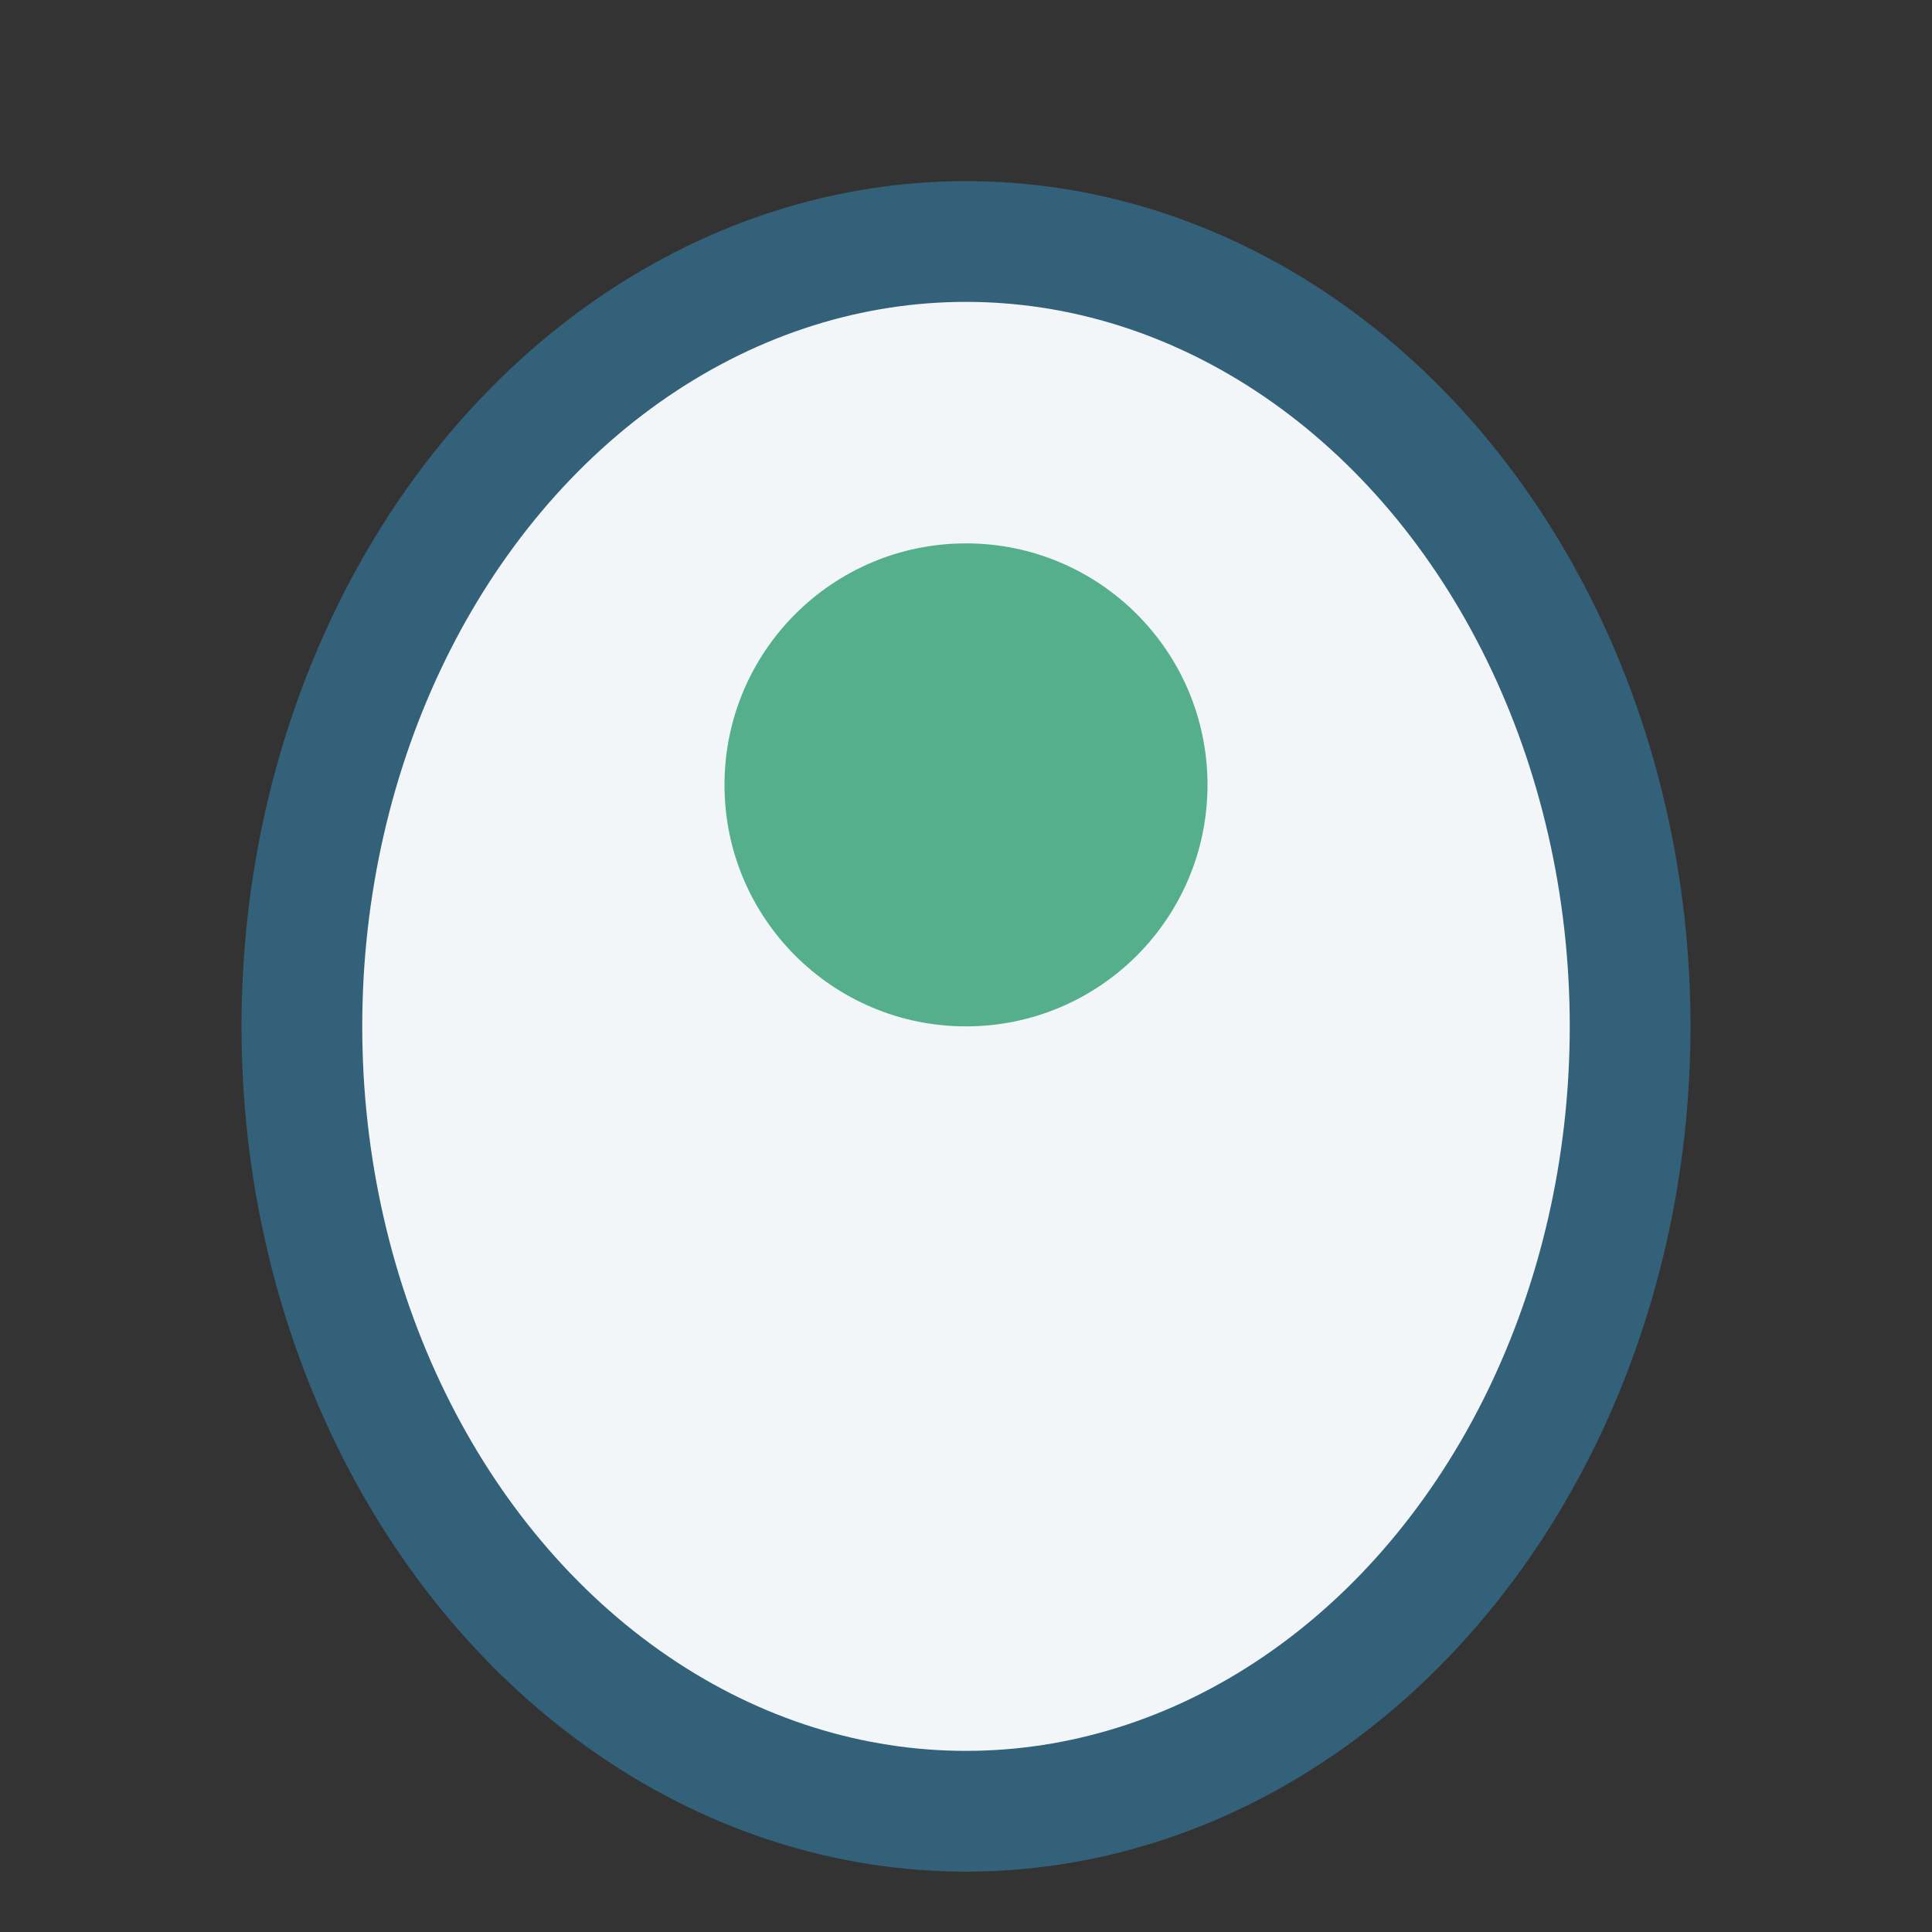 <?xml version="1.0" encoding="UTF-8"?>
<svg xmlns="http://www.w3.org/2000/svg" viewBox="0 0 32 32" width="32" height="32"><rect x="0" y="0" width="32" height="32" fill="#333333" stroke="none"/><ellipse cx="16" cy="17" rx="11" ry="13" fill="#F3F6F8" stroke="#34617A" stroke-width="2"/><circle cx="16" cy="13" r="4" fill="#56AF8C"/></svg>